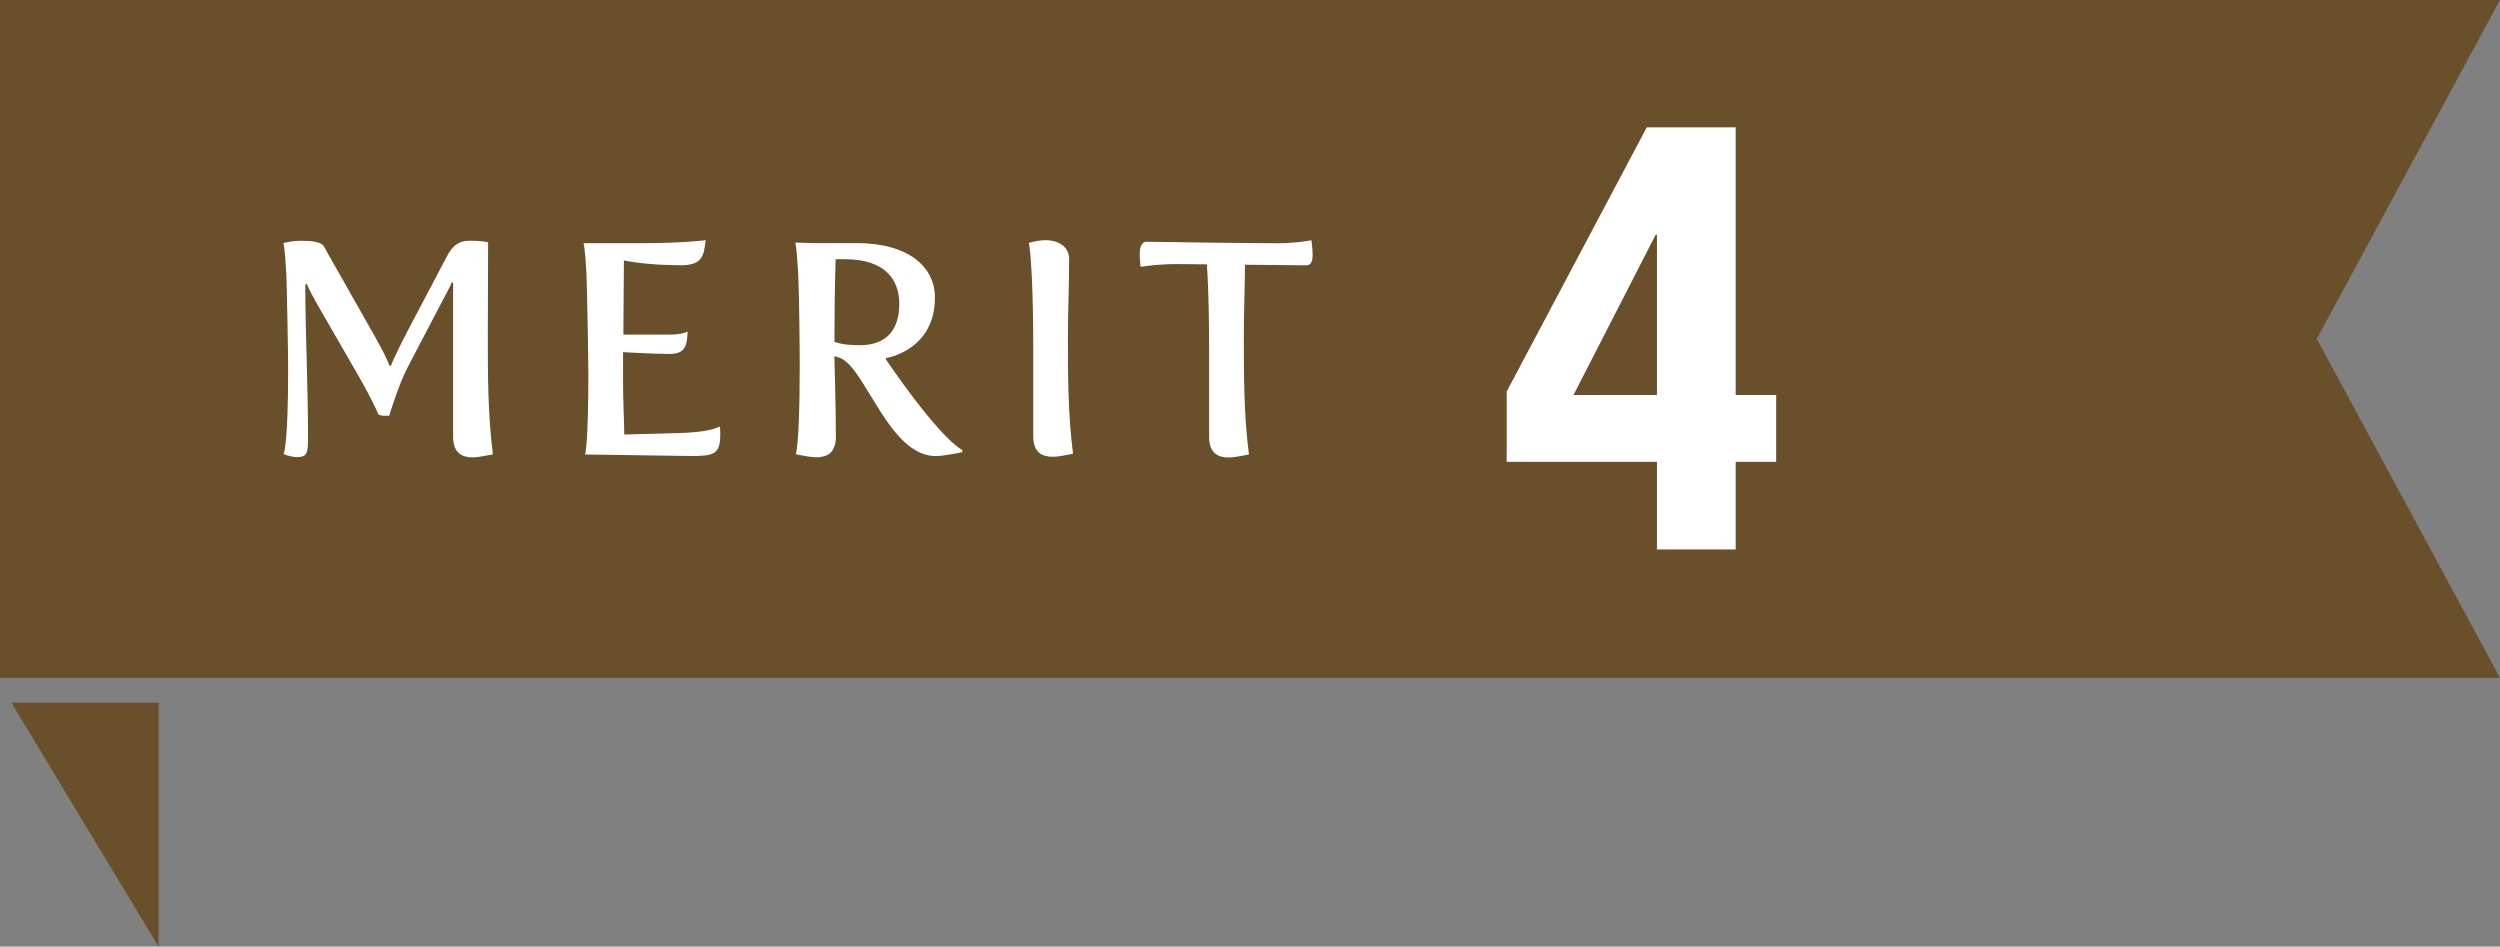 <?xml version="1.0" encoding="UTF-8"?><svg id="_レイヤー_2" xmlns="http://www.w3.org/2000/svg" viewBox="0 0 348.08 131.8"><rect x="0" y="0" width="348.08" height="131.8" fill="#808080" stroke="none"/><defs><style>.cls-1{fill:#fff;}.cls-2{fill:#6a4f2b;}</style></defs><g id="_レイヤー_1-2"><polygon class="cls-2" points="1.58 97.83 22.08 131.8 22.08 97.83 1.58 97.83"/><polygon class="cls-2" points="0 94.37 348.08 94.37 322.57 47.18 348.08 0 0 0 0 94.37"/><path class="cls-1" d="M40.12,51.63c0-2.52-.17-11.34-.25-13.36-.21-4.07-.42-4.41-.42-4.41.5-.17,1.55-.34,2.44-.34,1.43,0,2.86.13,3.23.8.5.97,1.13,2.02,1.76,3.15l5.38,9.49c.97,1.72,1.68,3.15,1.97,3.95h.21c.88-2.39,5-9.83,7.73-15.12.84-1.64,1.72-2.27,3.23-2.27.67,0,1.51,0,2.56.21,0,3.65-.04,9.41-.04,12.94,0,5.5,0,11.01.71,16.59-1.05.17-1.93.42-2.81.42-1.47,0-2.73-.59-2.73-2.86v-21.42l-.17-.13c-.25.67-1.01,2.02-1.93,3.78l-4.24,8.11c-1.22,2.31-2.56,6.72-2.56,6.72h-.67c-.38,0-.76-.04-.88-.29-.97-2.23-2.39-4.7-3.74-7.02l-3.49-6.05c-1.22-2.1-2.23-3.86-2.73-5.04l-.17.17c0,6.55.38,14.24.38,21.13,0,2.27-.08,2.86-1.55,2.86-.88,0-1.85-.42-1.85-.42,0,0,.63-1.13.63-11.59Z"/><path class="cls-1" d="M81.91,51.63c0-2.52-.17-11.34-.25-13.36-.21-4.07-.42-4.41-.42-4.41h7.73c6.43,0,9.28-.42,9.28-.42-.25,2.06-.38,3.49-3.4,3.49-5,0-7.98-.67-7.98-.67,0,1.72-.04,6.18-.08,10.33h6.47c1.72,0,2.48-.42,2.48-.42-.08,1.97-.34,3.11-2.52,3.11s-6.47-.25-6.47-.25v4.37c0,2.27.13,4.54.17,7.1l7.69-.21c2.73-.08,4.58-.38,5.63-.92.04.46.04.84.04,1.18,0,2.69-.92,2.94-3.99,2.94l-14.83-.21s.46-1.18.46-11.64Z"/><path class="cls-1" d="M111.35,51.63c0-3.49-.08-10.67-.21-13.36-.21-4.07-.42-4.5-.42-4.5,0,0,1.64.08,3.36.08h5.21c7.27,0,10.88,3.36,10.88,7.56,0,7.44-6.81,8.44-6.81,8.44v.21s7.1,10.59,10.63,12.6v.29s-2.48.55-3.7.55c-6.64,0-9.87-12.69-13.53-13.74l-.59-.17c0,1.01.21,6.6.21,11.22,0,2.27-1.26,2.86-2.73,2.86-.88,0-1.81-.25-2.86-.42,0,0,.55-1.18.55-11.64ZM119.79,48.06c2.98,0,5.42-1.51,5.42-5.75,0-3.36-1.97-6.22-7.56-6.22h-1.3c-.13,3.53-.17,8.4-.17,11.51,1.22.42,2.44.46,3.61.46Z"/><path class="cls-1" d="M143.86,47.81c0-3.49-.08-6.85-.21-9.54-.21-4.07-.42-4.45-.42-4.45.71-.21,1.64-.38,2.31-.38,1.89,0,3.32.97,3.32,2.6,0,3.65-.17,7.1-.17,10.63,0,5.5,0,10.92.71,16.51-1.05.17-1.93.42-2.81.42-1.47,0-2.73-.59-2.73-2.86v-12.94Z"/><path class="cls-1" d="M168.34,47.81c0-3.49-.08-6.81-.21-9.49-.04-.59-.08-1.09-.08-1.51-2.69-.04-3.7-.04-4.37-.04-2.14,0-3.99.25-4.87.38,0,0-.13-.92-.13-1.68,0-.84.17-1.81.97-1.81,0,0,14.11.21,18.36.21,2.06,0,3.86-.29,4.58-.42,0,0,.17,1.05.17,2.1,0,.92-.34,1.39-.8,1.39,0,0-3.99-.04-8.61-.08-.04,3.4-.17,6.55-.17,9.83,0,5.5,0,11.01.71,16.59-1.05.17-1.93.42-2.81.42-1.47,0-2.73-.59-2.73-2.86v-13.02Z"/><path class="cls-1" d="M229.29,17.73h12.37v37.27h5.64v9.3h-5.64v12.2h-10.96v-12.2h-20.92v-9.79l19.5-36.77ZM230.53,32.67l-11.45,22.33h11.62v-22.33h-.17Z"/></g></svg>